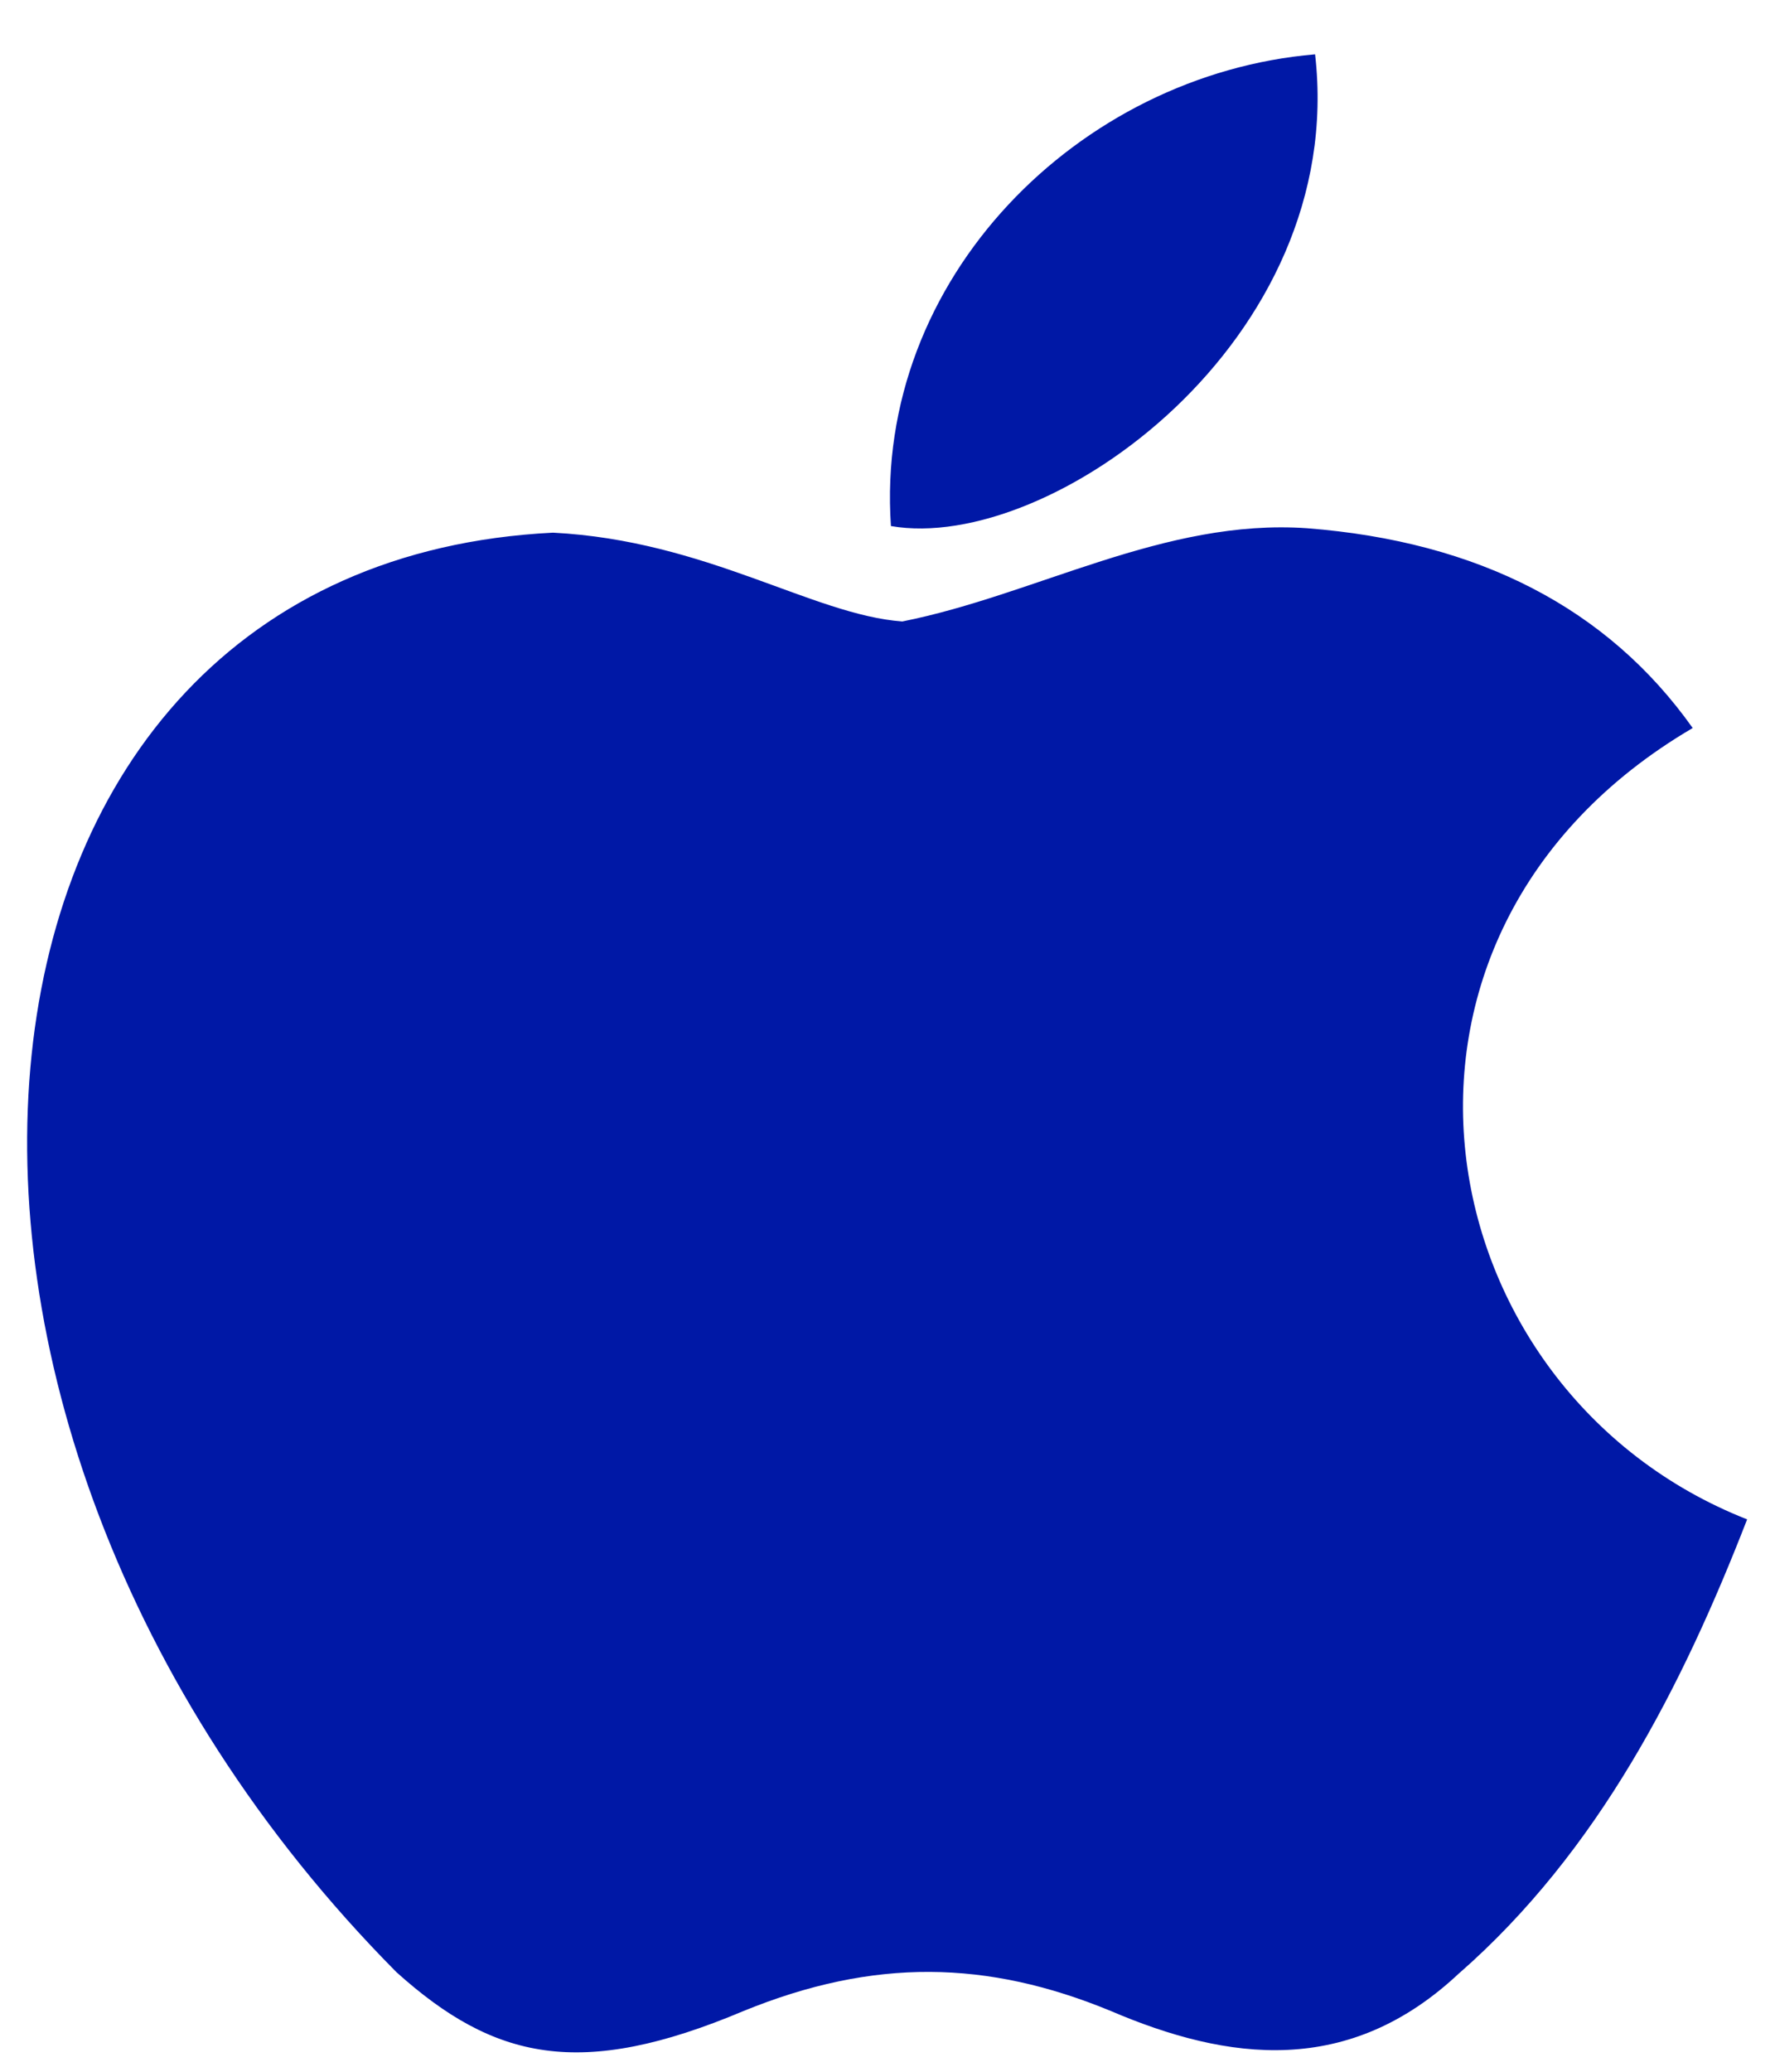 <svg width="30" height="35" viewBox="0 0 30 35" fill="none" xmlns="http://www.w3.org/2000/svg">
<path d="M24.68 33.318C22.802 35.099 20.751 34.818 18.776 33.974C16.687 33.112 14.771 33.074 12.566 33.974C9.806 35.137 8.35 34.799 6.701 33.318C-2.652 23.887 -1.272 9.524 9.346 8.999C11.934 9.13 13.736 10.387 15.25 10.499C17.512 10.049 19.677 8.755 22.092 8.924C24.986 9.149 27.172 10.274 28.609 12.299C22.629 15.806 24.047 23.512 29.529 25.668C28.436 28.48 27.018 31.274 24.661 33.337L24.68 33.318ZM15.058 8.887C14.771 4.705 18.24 1.255 22.227 0.918C22.782 5.755 17.741 9.355 15.058 8.887Z" fill="#0018A6"/>
</svg>
